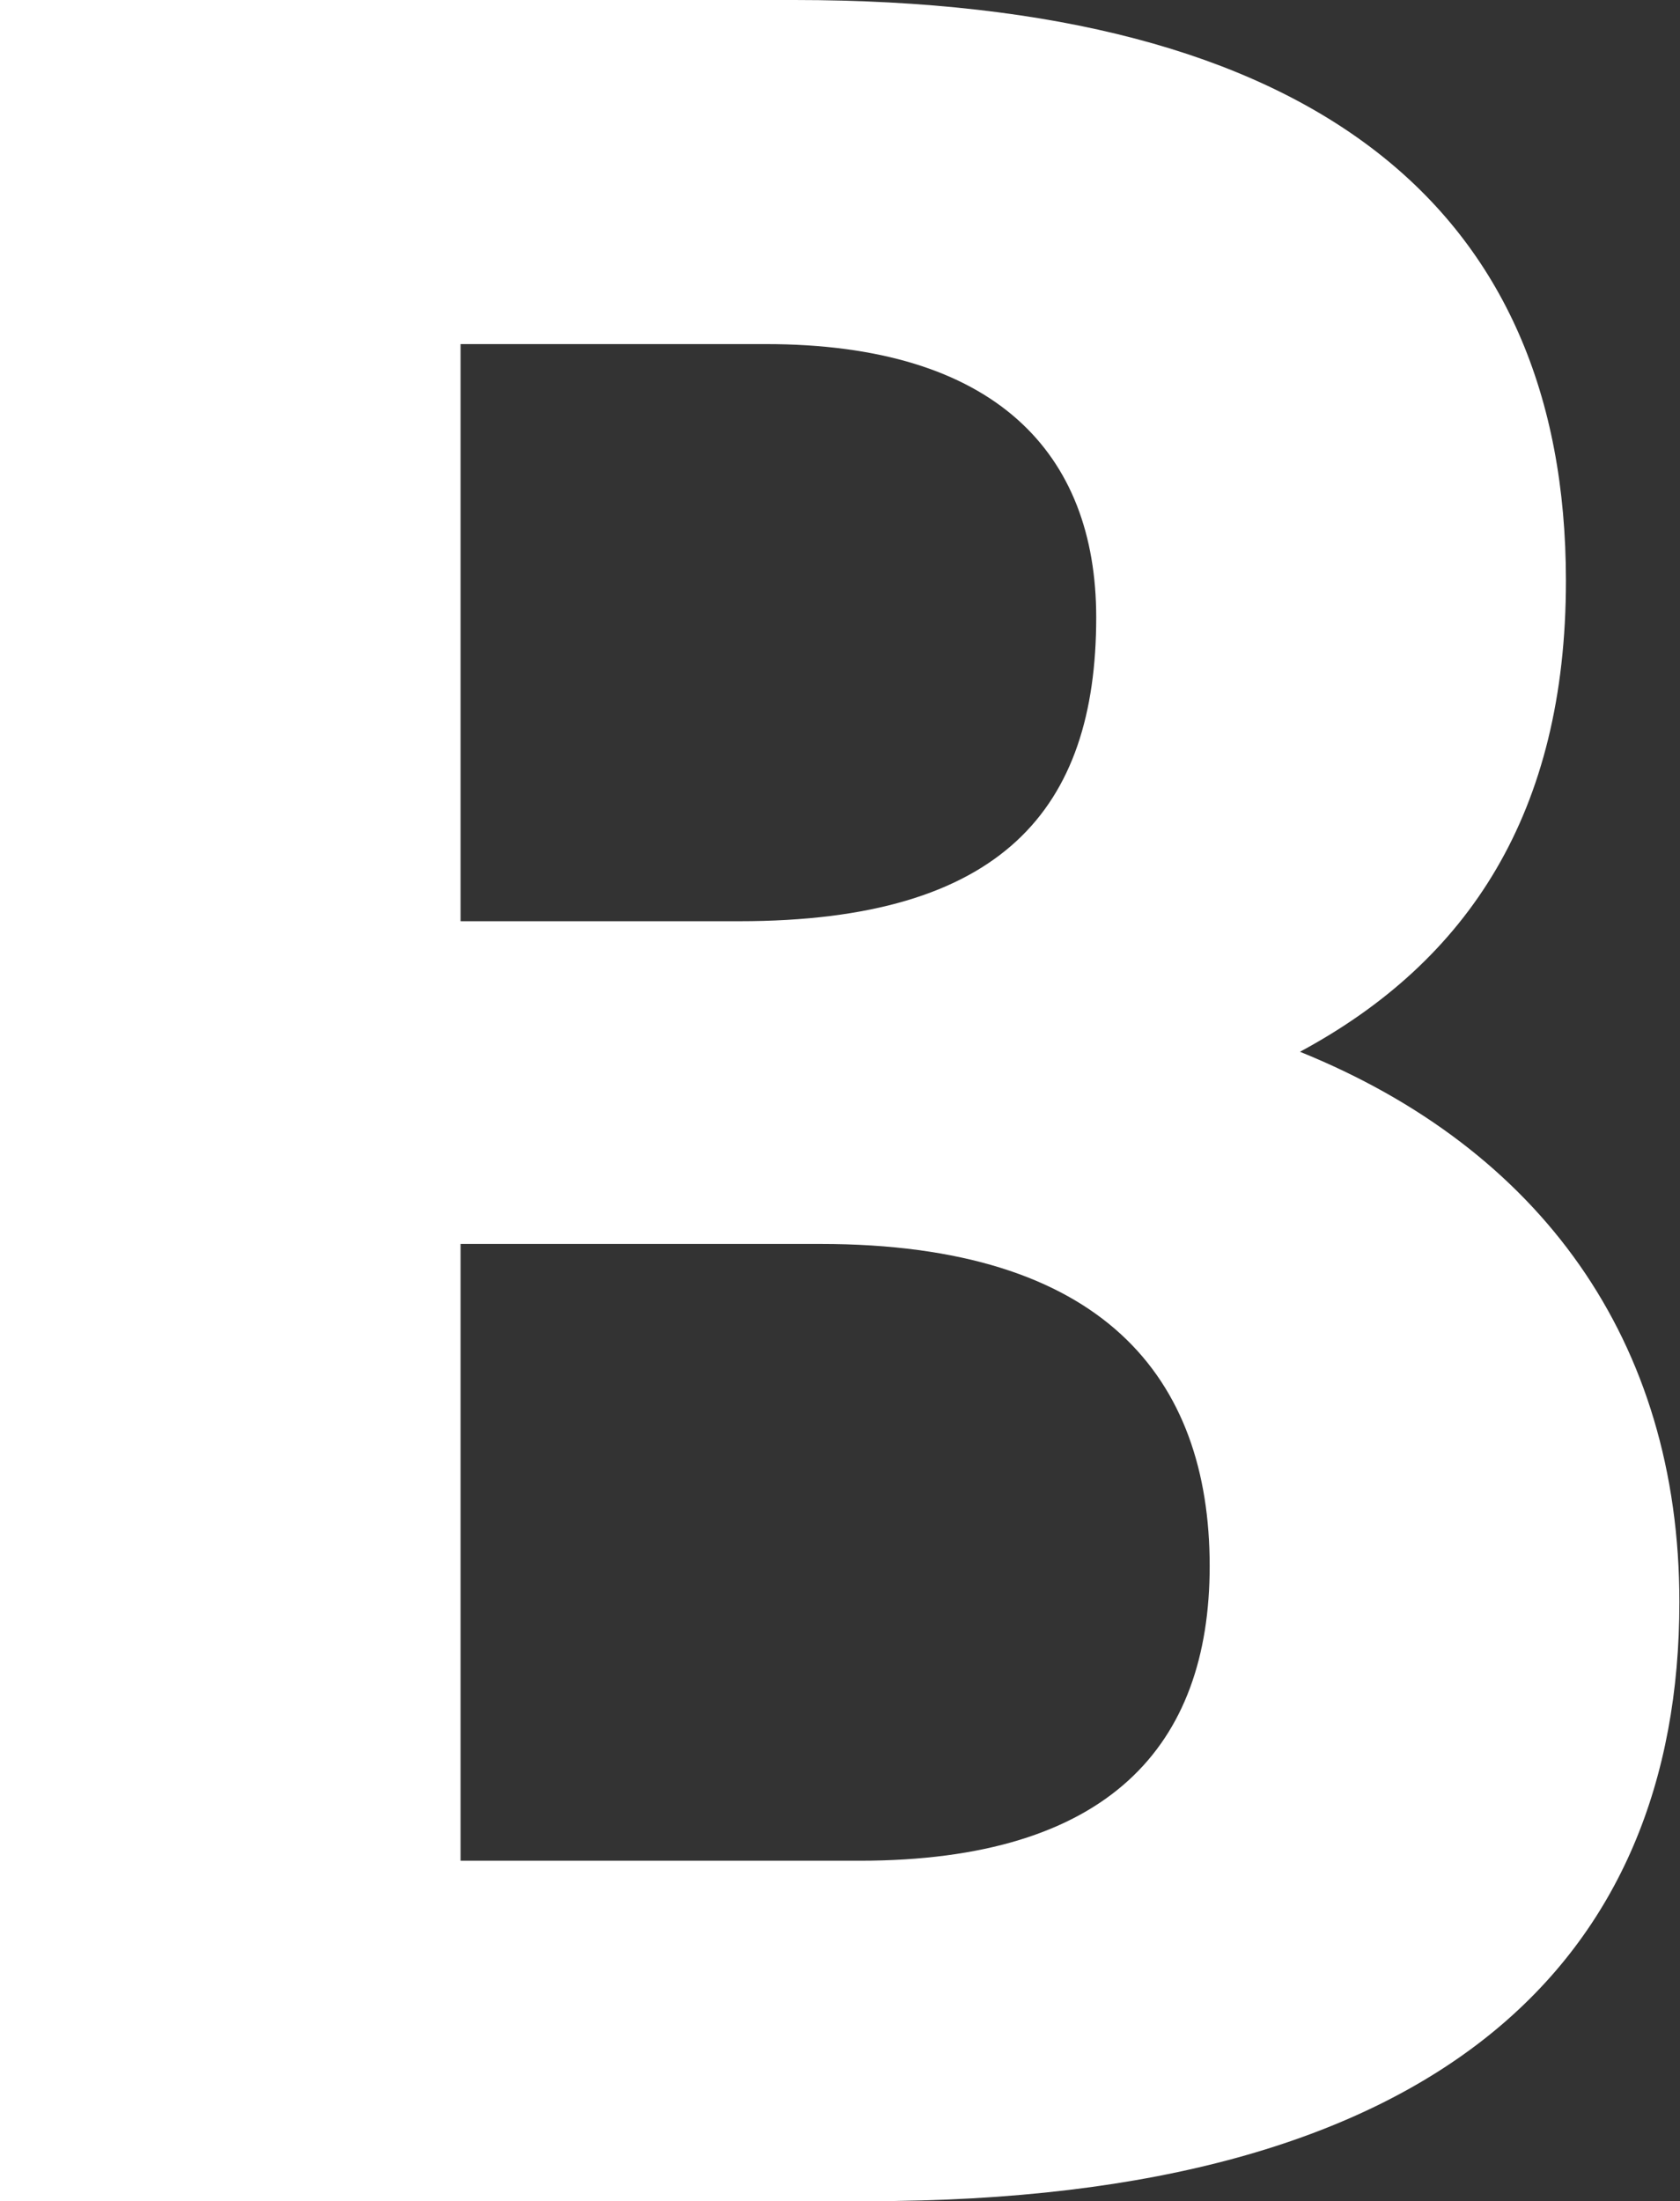 <svg xmlns="http://www.w3.org/2000/svg" id="Calque_37" data-name="Calque 37" viewBox="0 0 27.54 36.08"><rect x="0" y="0" width="27.54" height="36.08" fill="#333333" stroke="none"/><path d="M0,0h13.02c8.56,0,12.65,3.44,12.65,9.52,0,3.79-1.59,6.23-4.36,7.72,3.93,1.59,6.22,4.73,6.22,9.02,0,5.83-3.88,9.82-13.29,9.82H0V0ZM7.55,5.63v9.47h4.57c4.31,0,5.85-1.84,5.85-4.98,0-2.69-1.65-4.48-5.42-4.48h-5ZM7.55,20.38v10.12h6.54c4.09,0,5.74-1.89,5.74-4.83,0-3.09-1.75-5.28-6.38-5.28h-5.9Z" fill="#fff"></path></svg>